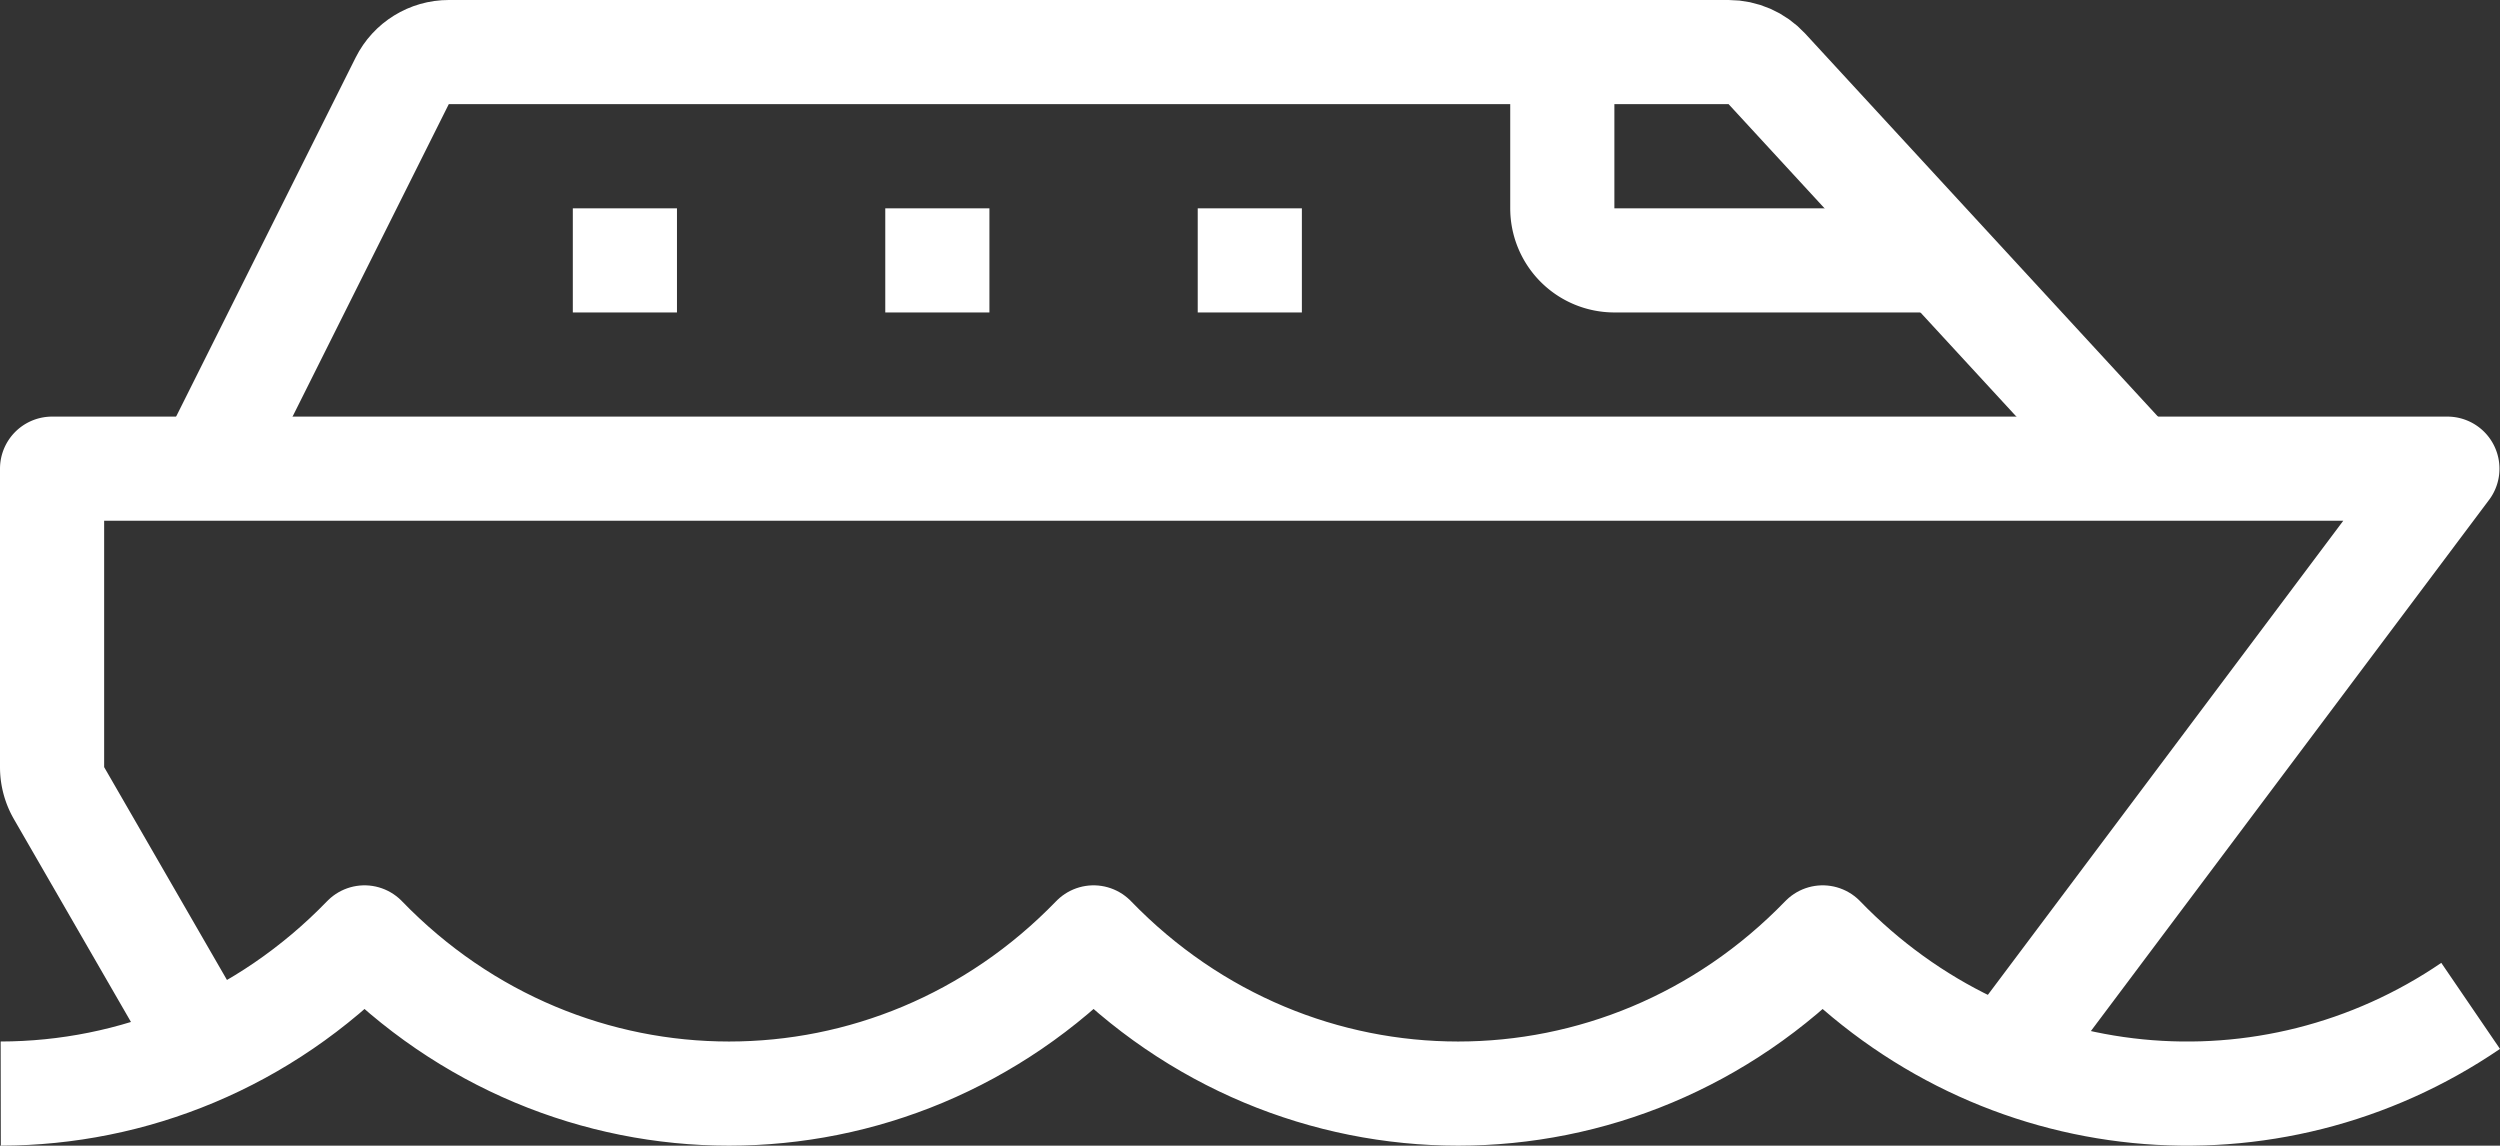 <svg id="_レイヤー_2" data-name="レイヤー 2" xmlns="http://www.w3.org/2000/svg" width="50.744" height="23.254" viewBox="0 0 50.744 23.254"><rect x="0" y="0" width="50.744" height="23.254" fill="#333333" stroke="none"/><defs><style>.cls-1{stroke-linejoin:round;fill:none;stroke:#fff;stroke-width:2.114px}</style></defs><g id="_レイヤー_1-2" data-name="レイヤー 1"><path class="cls-1" d="M.015 22.197c2.672-.004 5.343-1.06 7.384-3.17 4.09 4.227 10.709 4.227 14.798 0 4.09 4.227 10.709 4.227 14.799 0 3.577 3.698 9.09 4.161 13.152 1.39M4.228 9.513l3.936-7.872c.179-.358.545-.584.945-.584h25.977c.295 0 .577.124.777.34l7.475 8.116M24.311 5.285h2.114m-8.456 0h2.114m-8.456 0h2.114"/><path class="cls-1" d="M4.195 21.292L1.199 16.1a1.057 1.057 0 01-.142-.528V9.513h48.619L40.69 21.5"/><path d="M39.11 5.285h-6.342a1.057 1.057 0 01-1.057-1.057V1.057" stroke-miterlimit="10" fill="none" stroke="#fff" stroke-width="2.114"/></g></svg>